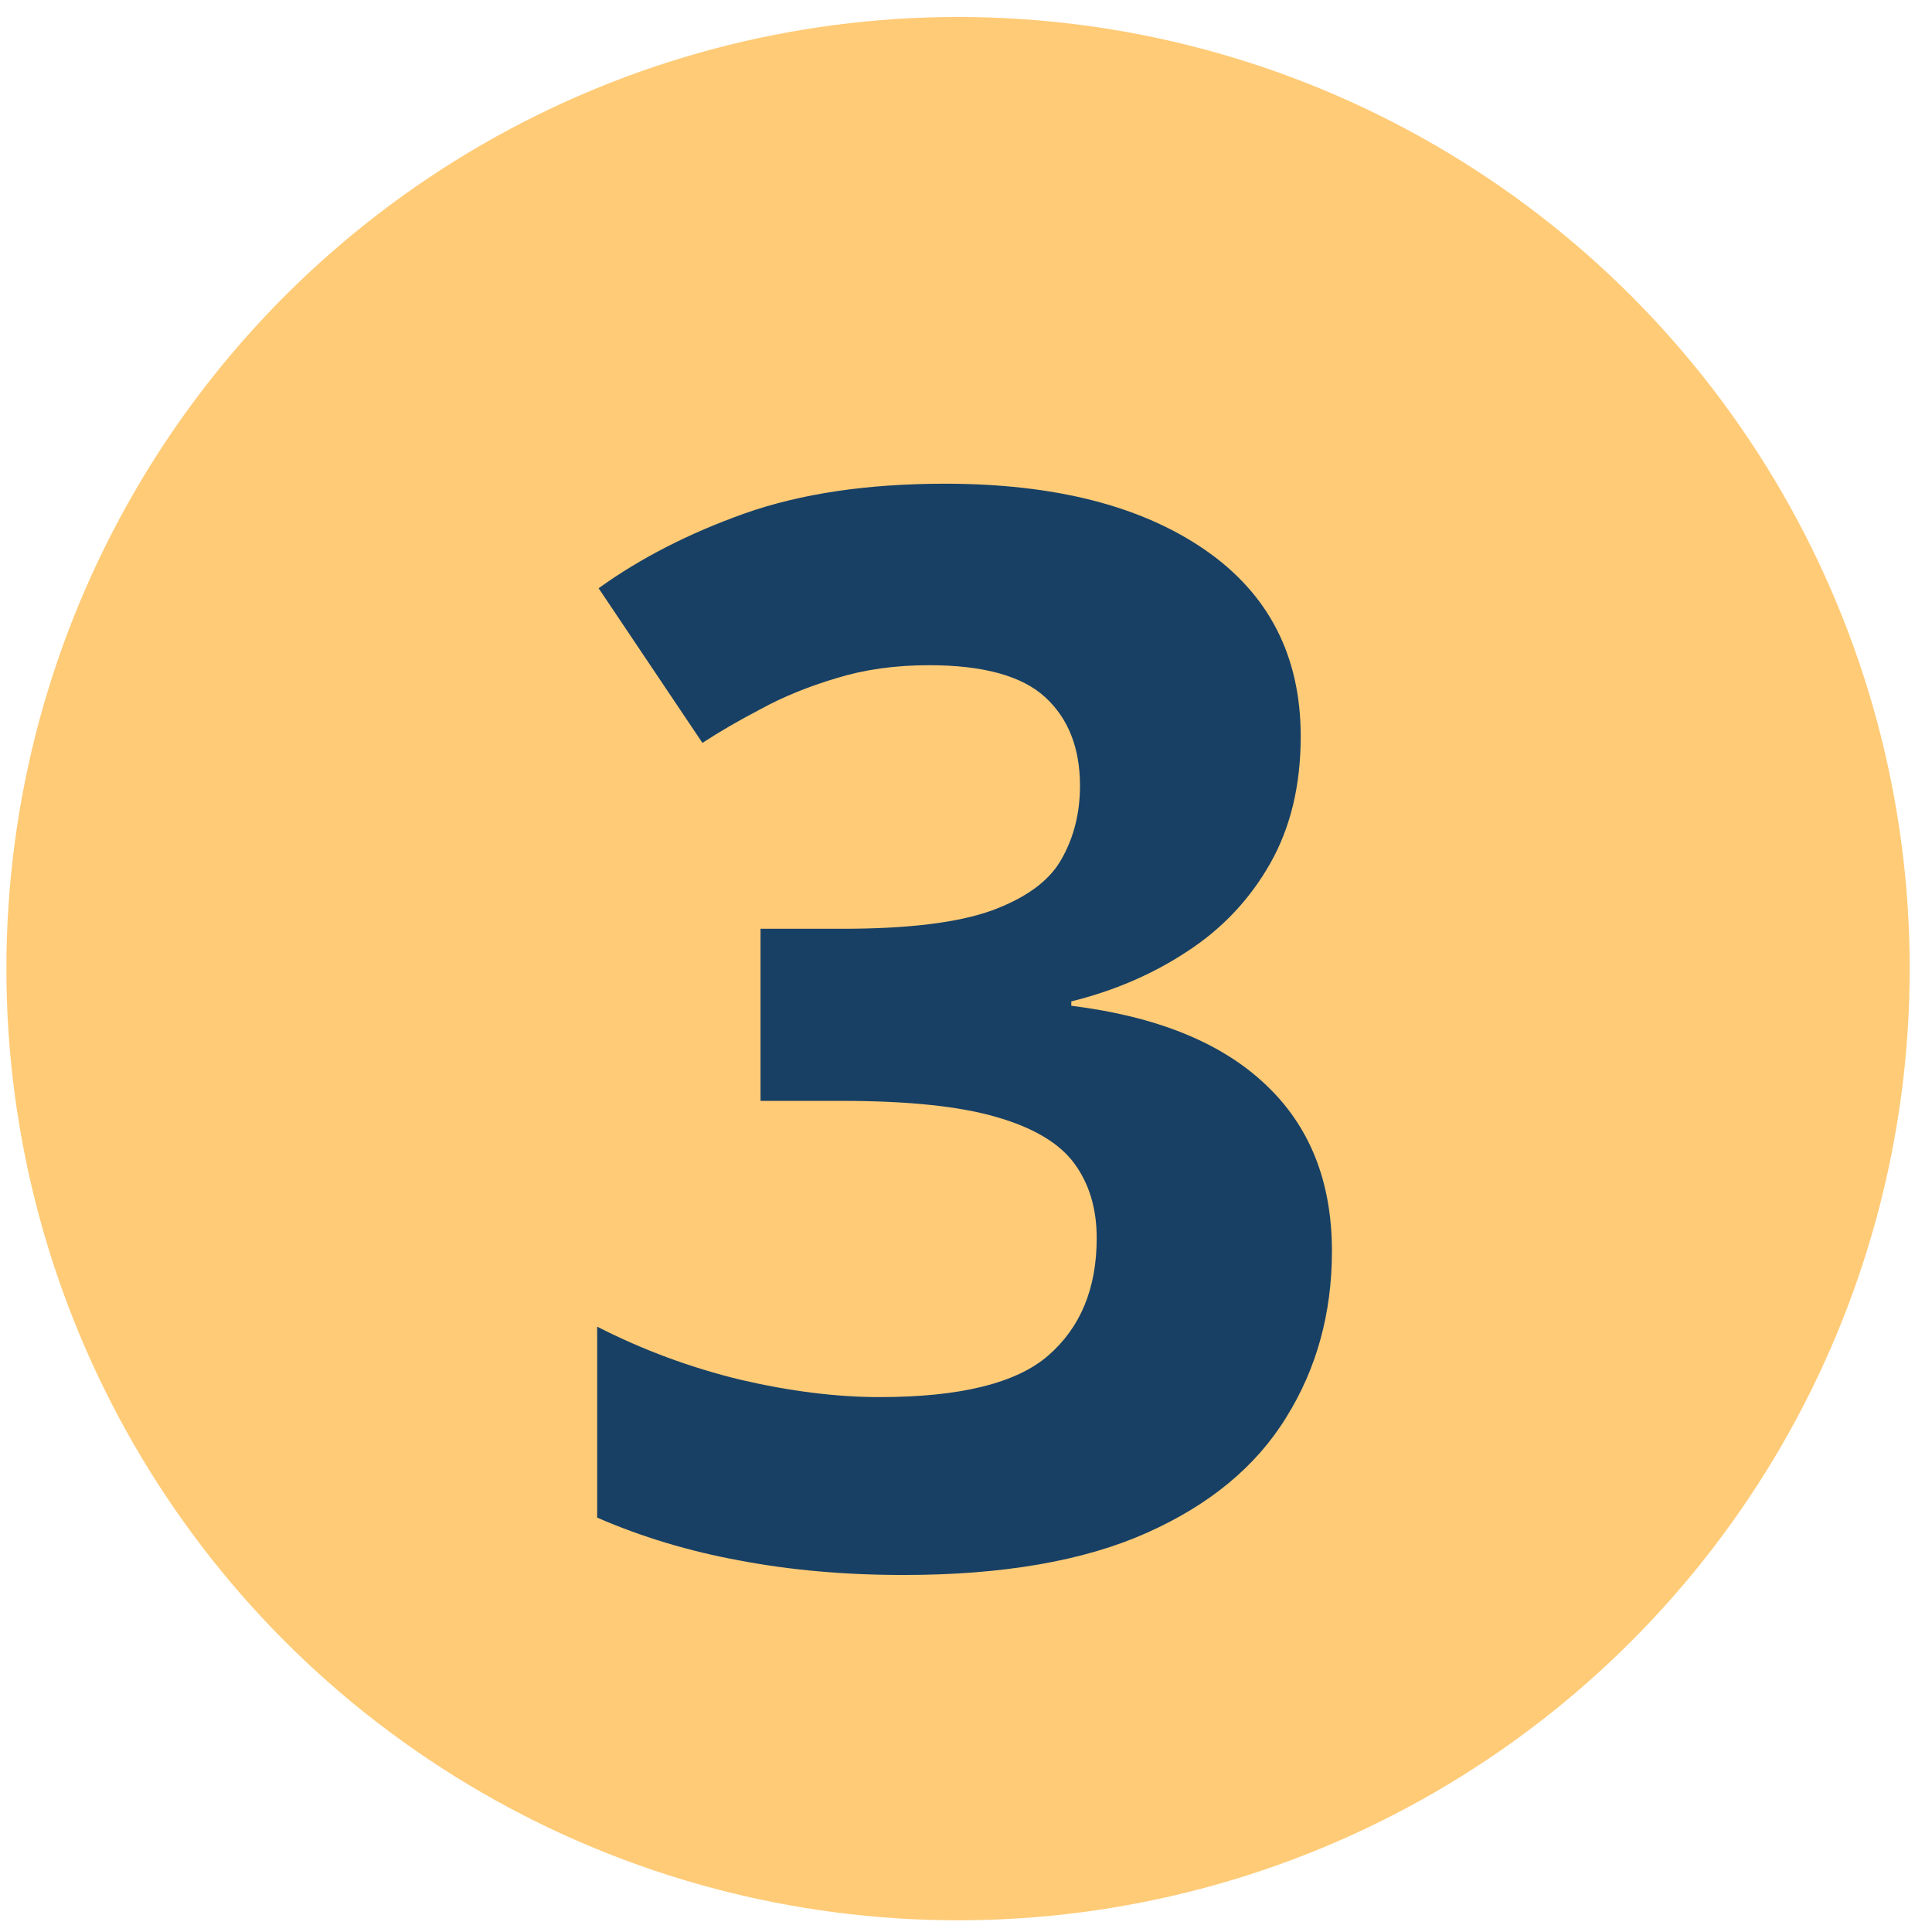 <svg width="52" height="52" viewBox="0 0 52 52" fill="none" xmlns="http://www.w3.org/2000/svg">
<circle cx="25.786" cy="26.071" r="25.614" fill="#FFCB77"/>
<path d="M35.009 19.82C35.009 21.136 34.735 22.275 34.188 23.239C33.641 24.204 32.898 24.992 31.96 25.604C31.035 26.216 29.993 26.666 28.834 26.953V27.07C31.127 27.356 32.866 28.06 34.051 29.18C35.25 30.301 35.849 31.799 35.849 33.675C35.849 35.343 35.439 36.834 34.618 38.15C33.81 39.466 32.56 40.502 30.866 41.257C29.172 42.013 26.99 42.391 24.319 42.391C22.743 42.391 21.271 42.261 19.903 42C18.548 41.752 17.271 41.368 16.073 40.847V35.707C17.297 36.333 18.581 36.808 19.922 37.134C21.264 37.447 22.515 37.603 23.674 37.603C25.837 37.603 27.348 37.232 28.208 36.489C29.081 35.733 29.518 34.678 29.518 33.323C29.518 32.529 29.316 31.858 28.912 31.31C28.508 30.763 27.804 30.346 26.801 30.06C25.811 29.773 24.424 29.63 22.639 29.63H20.47L20.47 24.998H22.678C24.437 24.998 25.772 24.835 26.684 24.51C27.609 24.171 28.234 23.715 28.56 23.142C28.899 22.555 29.068 21.891 29.068 21.148C29.068 20.132 28.755 19.338 28.13 18.764C27.505 18.191 26.462 17.904 25.003 17.904C24.091 17.904 23.258 18.022 22.502 18.256C21.759 18.478 21.088 18.751 20.489 19.077C19.89 19.39 19.362 19.696 18.906 19.995L16.112 15.833C17.232 15.025 18.541 14.354 20.04 13.82C21.551 13.286 23.349 13.019 25.433 13.019C28.378 13.019 30.71 13.612 32.429 14.797C34.149 15.983 35.009 17.657 35.009 19.82Z" fill="#184065"/>
</svg>
